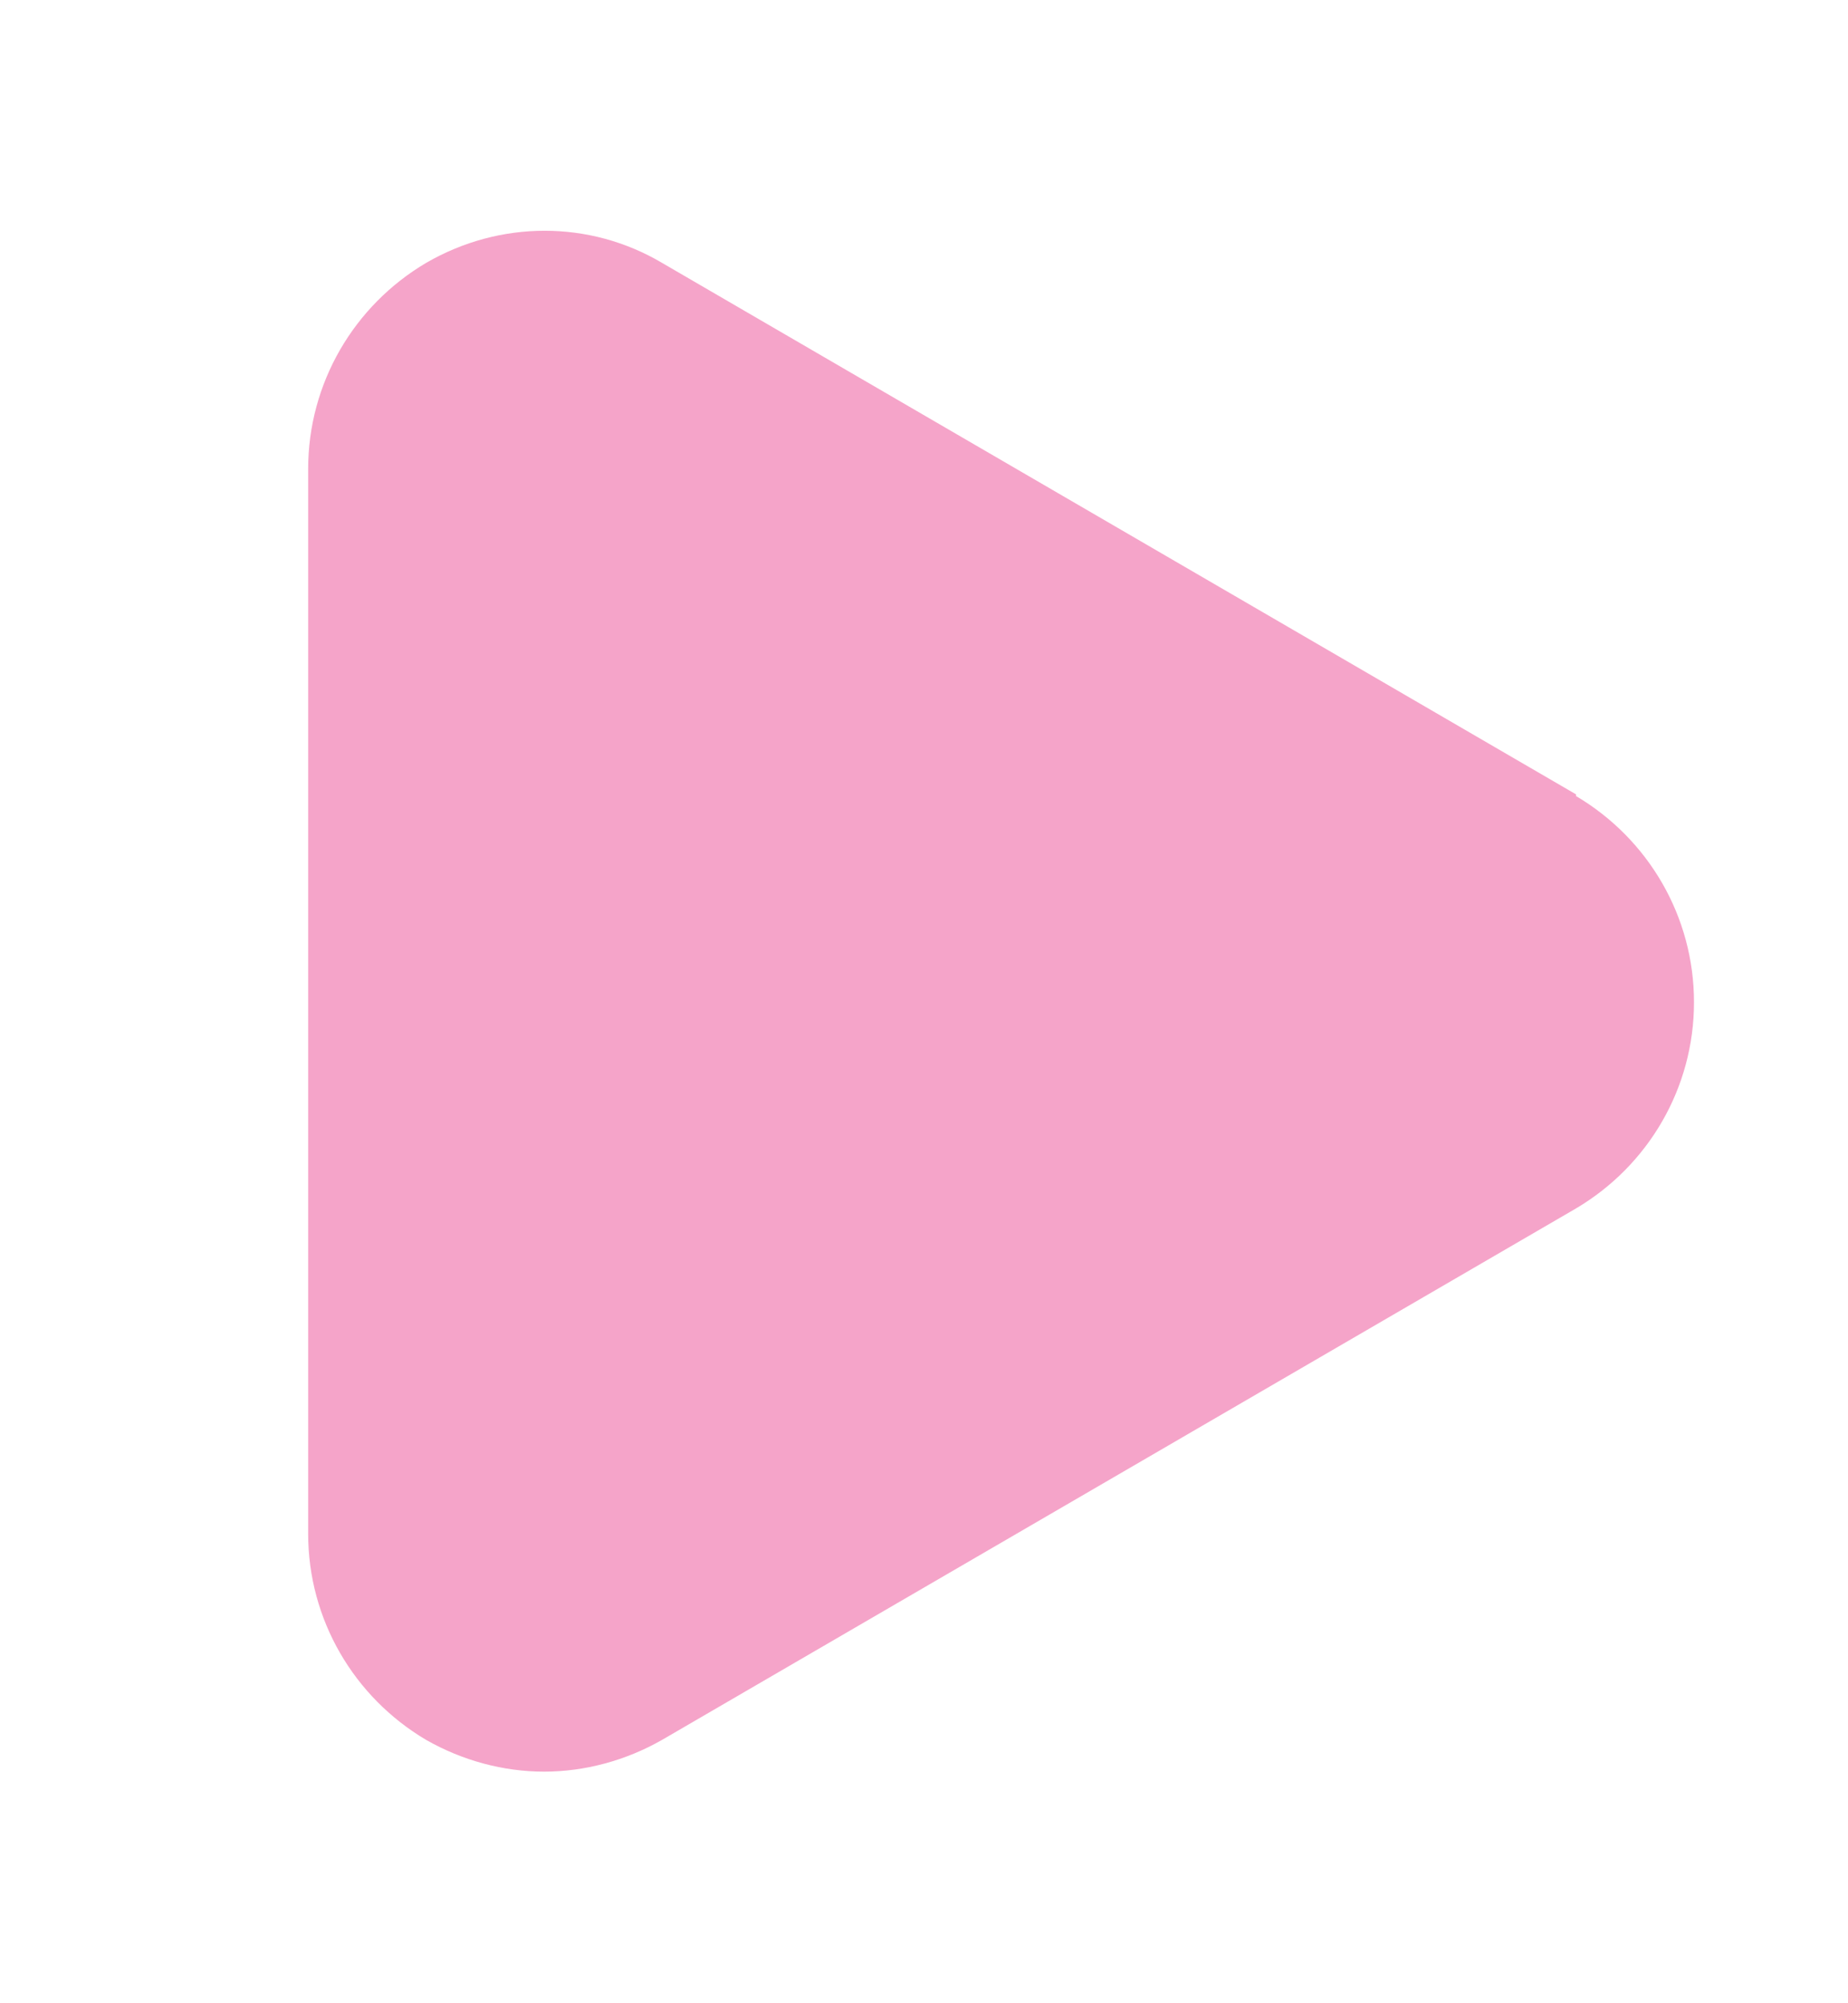 <svg fill="none" height="13" viewBox="0 0 12 13" width="12" xmlns="http://www.w3.org/2000/svg"><path d="m10.234 5.155-5.935-3.449c-.47-.278-1.052-.278-1.532 0-.47.278-.766.782-.766 1.338v6.909c0 .556.296 1.06.766 1.338.235.134.501.206.766.206s.531-.072.766-.206l5.935-3.449c.47-.278.766-.782.766-1.338 0-.556-.296-1.06-.766-1.338z" fill="#f5a4c9"/></svg>